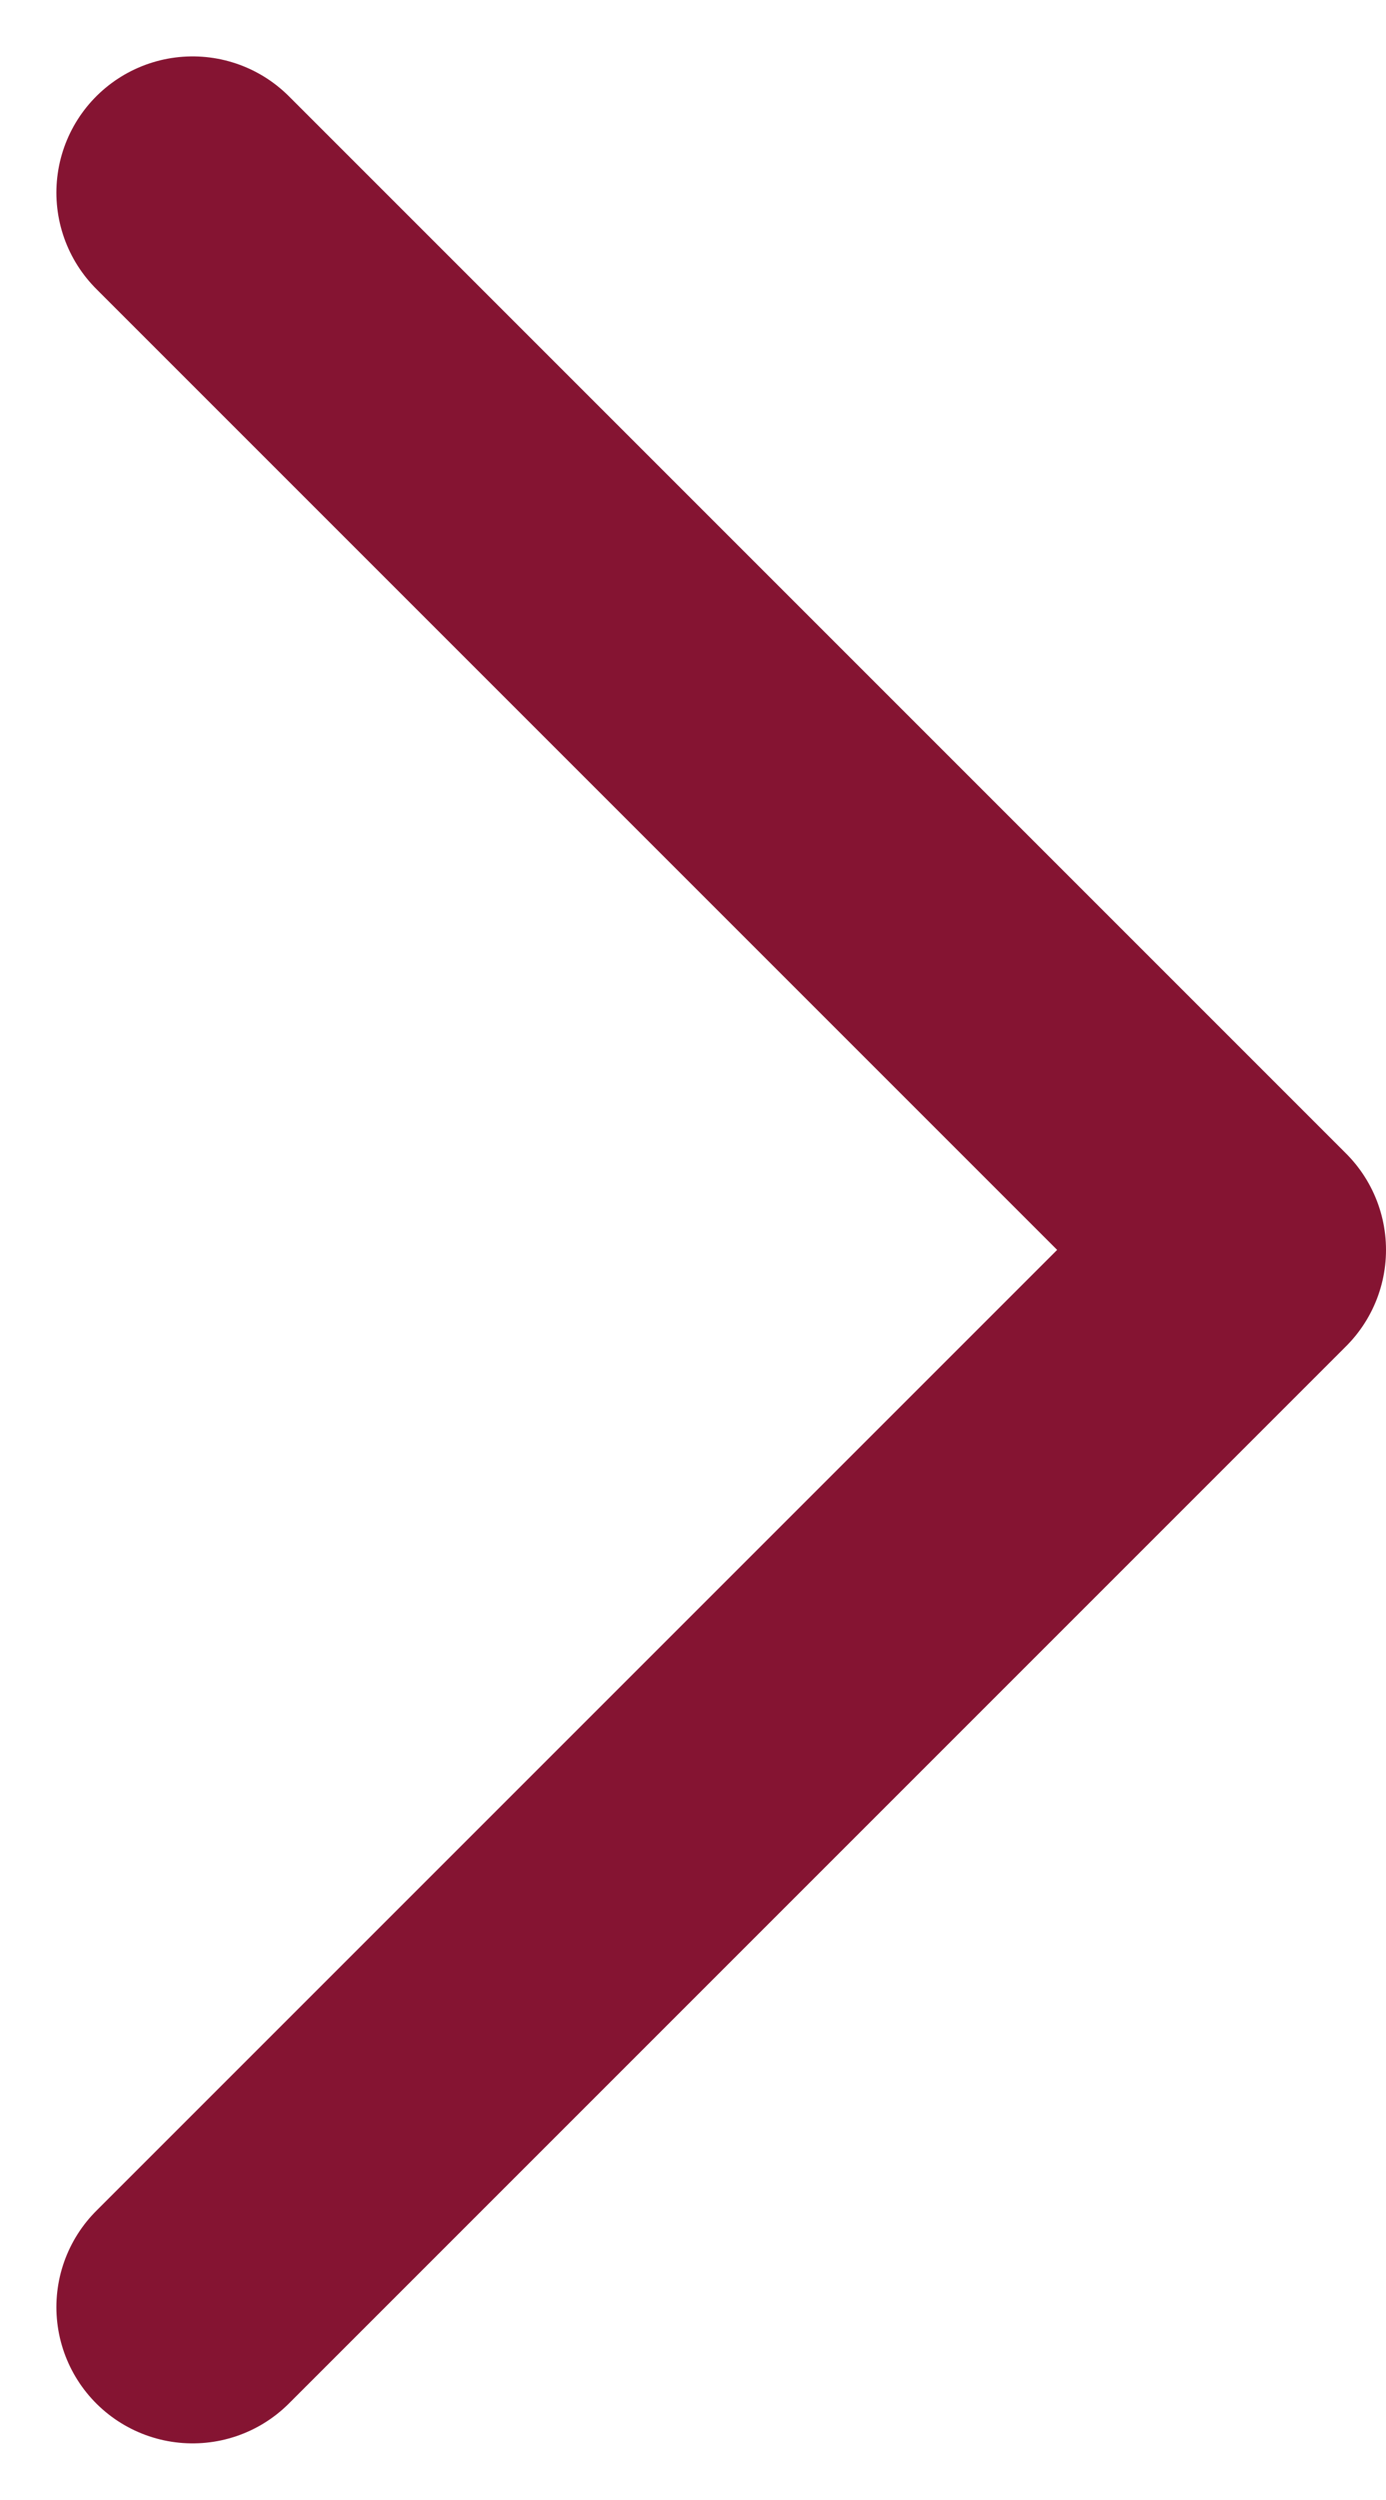<svg xmlns="http://www.w3.org/2000/svg" width="10.175" height="18.351" viewBox="0 0 10.175 18.351">
  <path id="chevron-right" d="M9,21.522l7.761-7.761L9,6" transform="translate(-7.586 -4.586)" fill="none" stroke="#851432" stroke-linecap="round" stroke-linejoin="round" stroke-width="2"/>
</svg>
